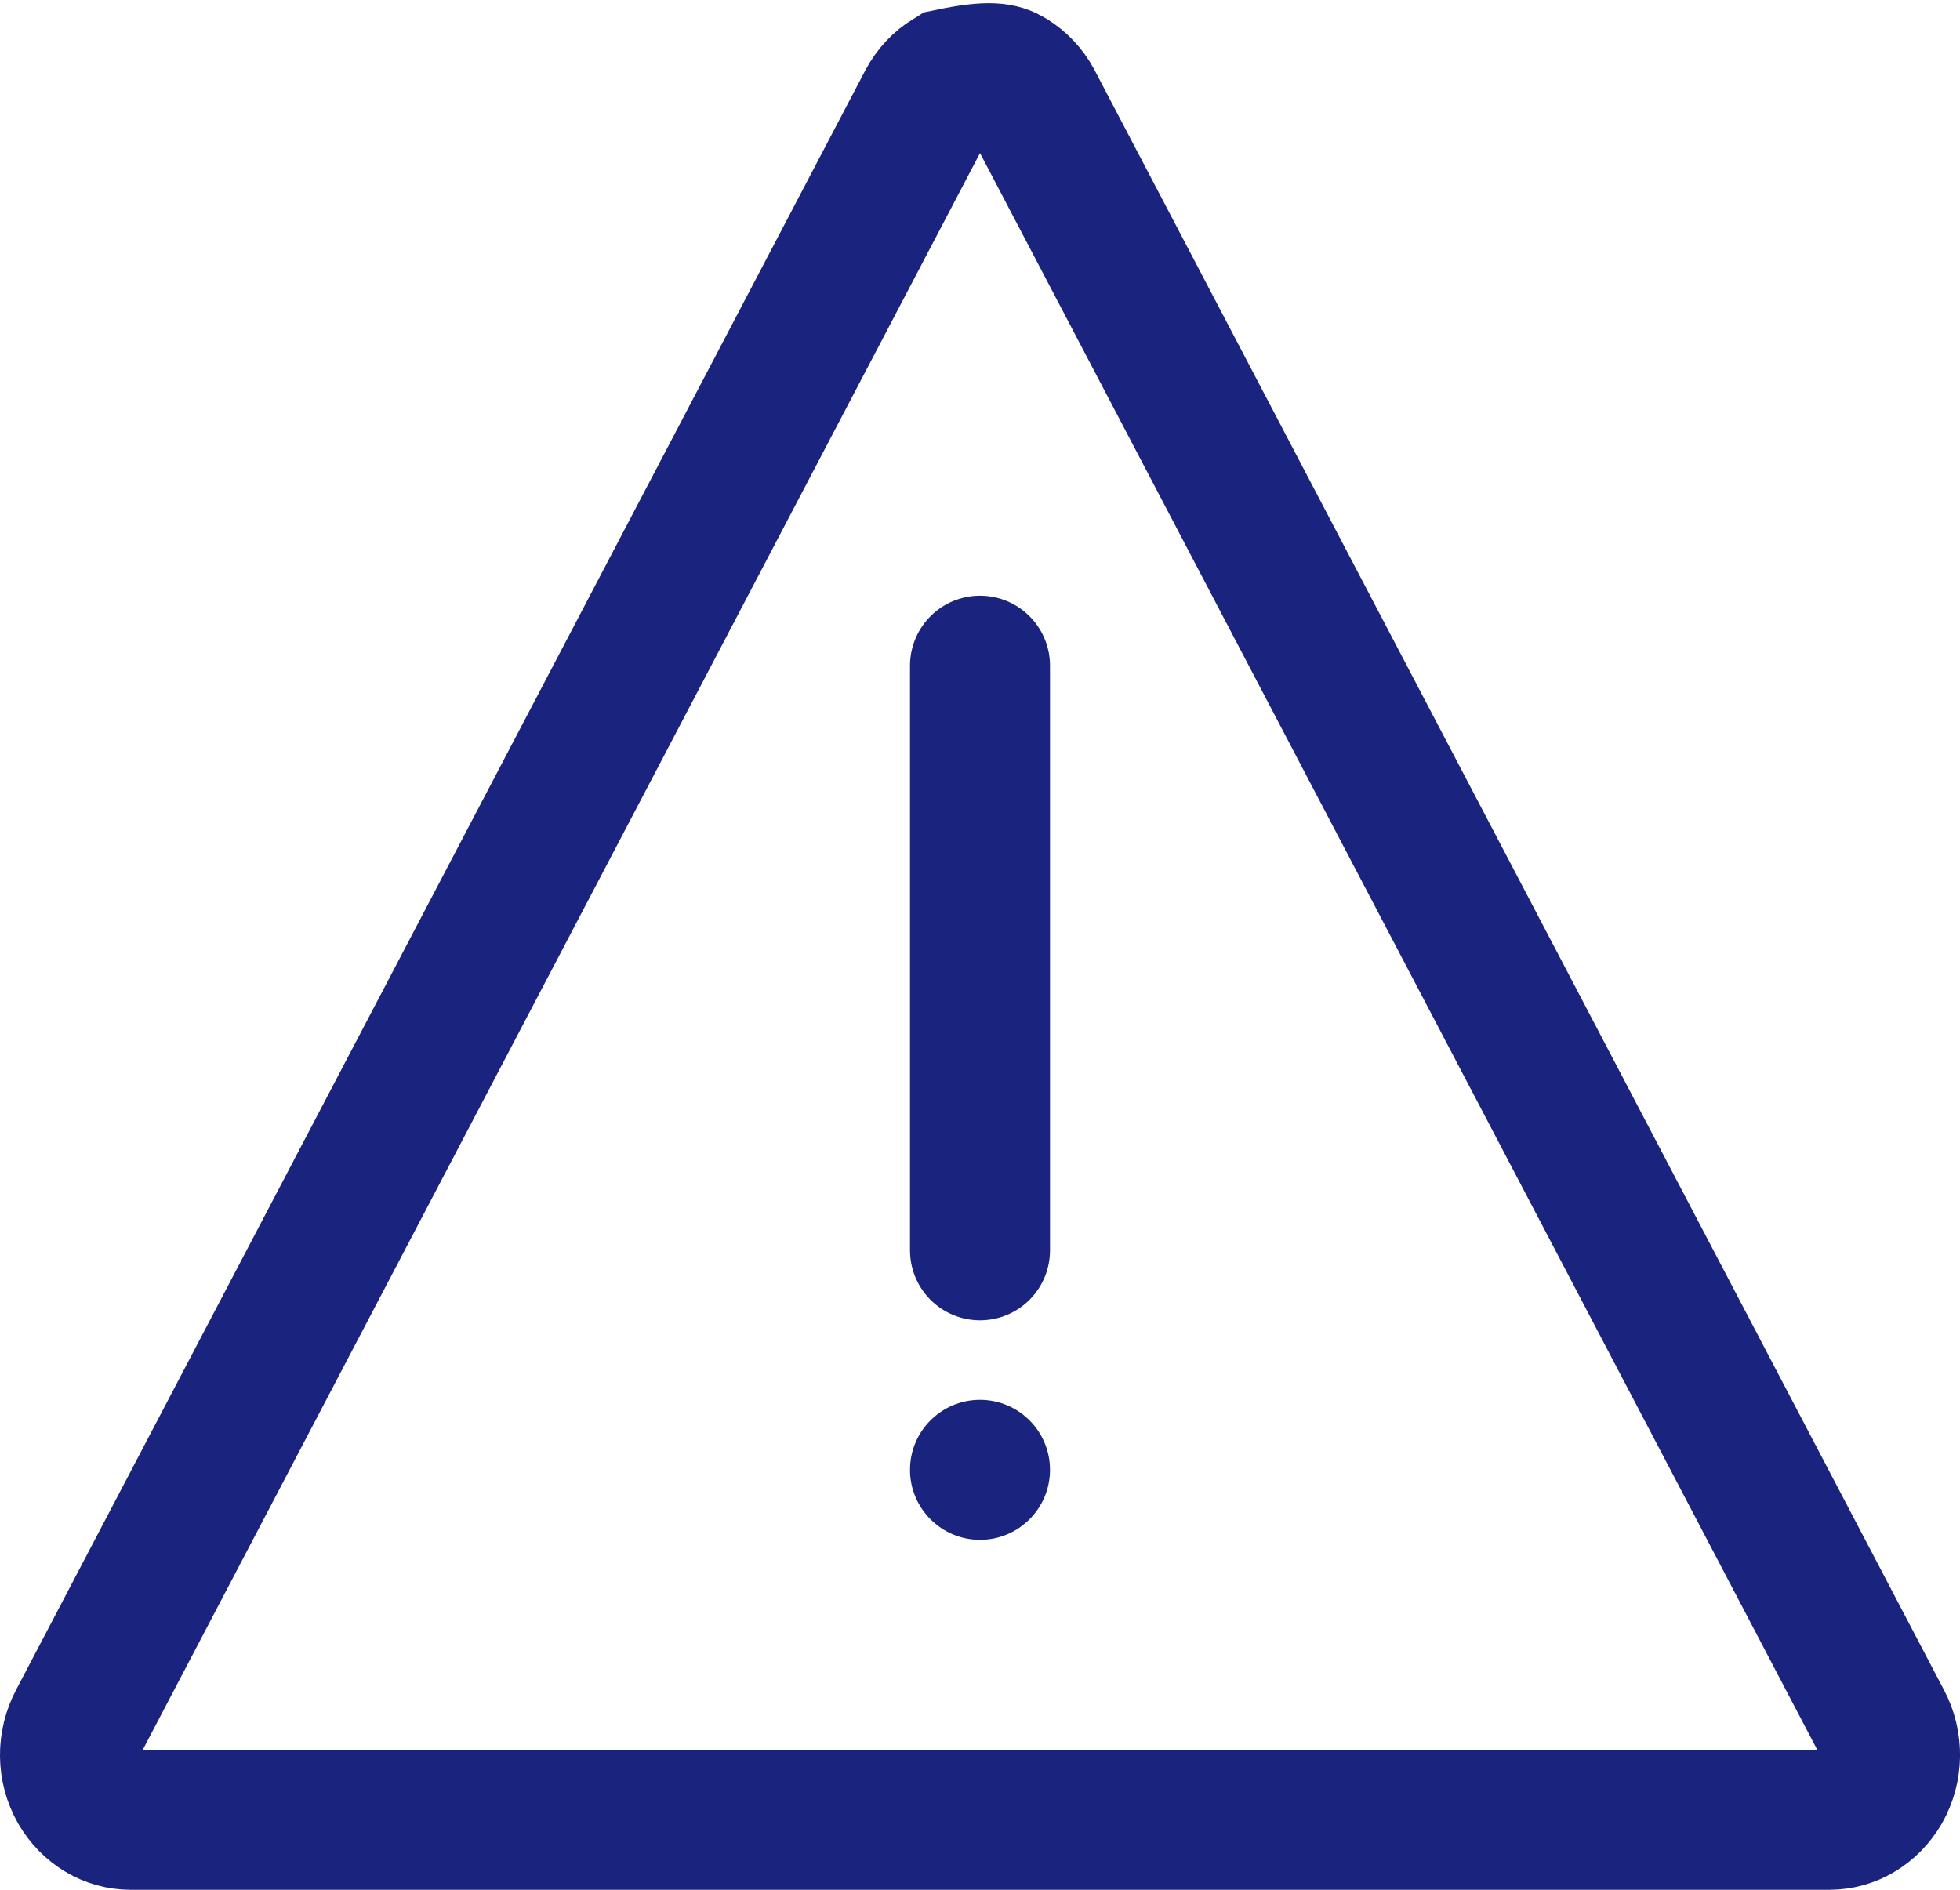 <?xml version="1.0" encoding="UTF-8"?>
<svg width="28px" height="27px" viewBox="0 0 28 27" version="1.1" xmlns="http://www.w3.org/2000/svg" xmlns:xlink="http://www.w3.org/1999/xlink">
    <title>Atom/Icon/Warning</title>
    <g id="Atom/Icon/Warning" stroke="none" stroke-width="1" fill="none" fill-rule="evenodd">
        <path d="M13.572,1.121 C14.153,1 14.301,1.044 14.428,1.121 C14.562,1.203 14.674,1.322 14.748,1.46 L14.748,1.46 L26.886,24.611 C27.043,24.906 27.039,25.265 26.873,25.556 C26.793,25.694 26.682,25.807 26.551,25.885 C26.426,25.959 26.283,26 26.133,26 L26.133,26 L1.867,26 C1.717,26 1.574,25.959 1.449,25.885 C1.318,25.807 1.207,25.694 1.127,25.556 C0.961,25.265 0.957,24.906 1.118,24.604 L1.118,24.604 L13.248,1.468 C13.326,1.322 13.438,1.203 13.572,1.121 Z" id="Path" stroke="#1A237E" stroke-width="2"></path>
        <line x1="14" y1="17.864" x2="14" y2="9.511" id="Path" stroke="#1A237E" stroke-width="2" stroke-linecap="round" stroke-linejoin="round"></line>
        <circle id="Oval" fill="#1A237E" cx="14" cy="21" r="1"></circle>
    </g>
</svg>